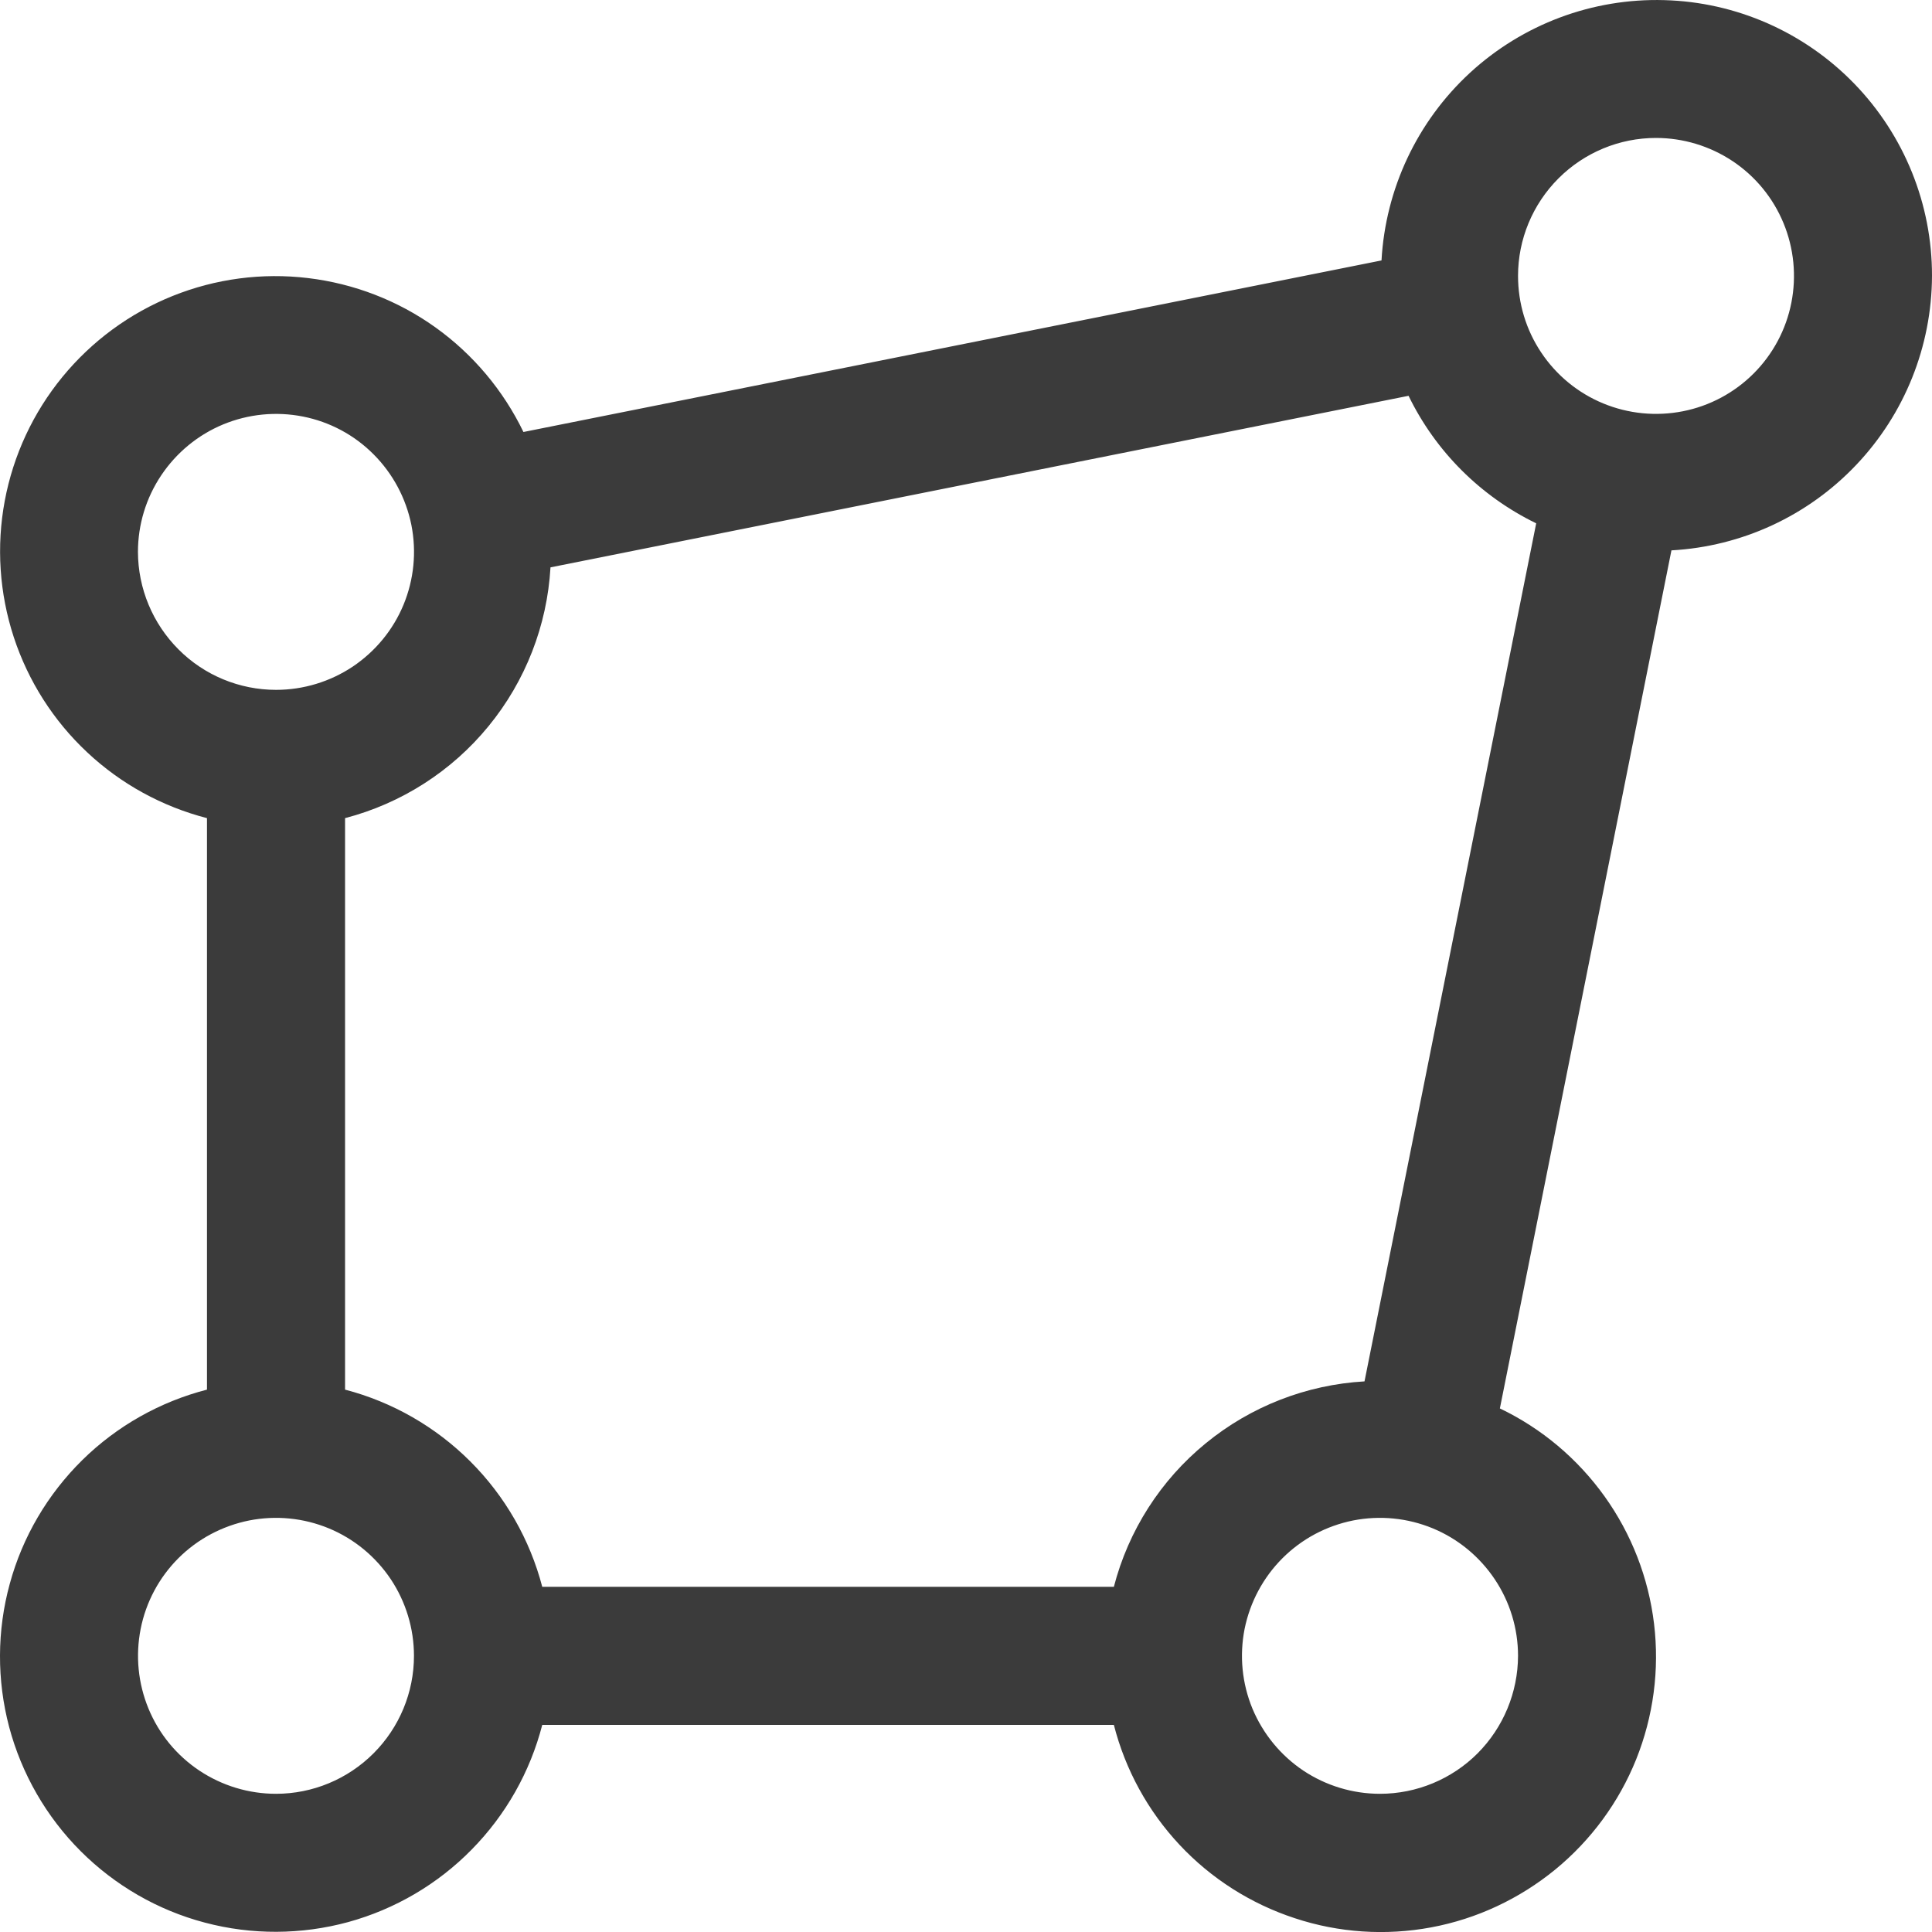 <svg width="15" height="15" viewBox="0 0 15 15" fill="none" xmlns="http://www.w3.org/2000/svg">
<path d="M15 2.142C15.001 1.585 14.784 1.049 14.396 0.649C14.008 0.249 13.479 0.016 12.922 0.001C12.364 -0.015 11.823 0.188 11.413 0.565C11.003 0.943 10.757 1.466 10.726 2.022L4.064 3.354C3.908 3.031 3.673 2.751 3.381 2.542C3.089 2.333 2.749 2.202 2.392 2.159C2.035 2.116 1.673 2.164 1.34 2.298C1.007 2.432 0.713 2.648 0.485 2.926C0.257 3.204 0.103 3.535 0.037 3.888C-0.029 4.241 -0.005 4.605 0.107 4.947C0.219 5.288 0.415 5.596 0.677 5.841C0.939 6.087 1.259 6.262 1.607 6.352V10.789C1.242 10.883 0.907 11.072 0.639 11.336C0.37 11.601 0.175 11.932 0.076 12.296C-0.024 12.66 -0.025 13.044 0.071 13.408C0.168 13.773 0.36 14.106 0.626 14.372C0.893 14.639 1.226 14.831 1.59 14.927C1.955 15.024 2.339 15.022 2.703 14.923C3.067 14.823 3.398 14.629 3.662 14.36C3.927 14.091 4.116 13.757 4.21 13.392H8.648C8.737 13.74 8.912 14.06 9.158 14.323C9.403 14.585 9.711 14.781 10.053 14.893C10.394 15.006 10.759 15.03 11.112 14.964C11.466 14.898 11.796 14.743 12.075 14.515C12.353 14.287 12.569 13.993 12.703 13.66C12.837 13.326 12.885 12.964 12.842 12.607C12.799 12.25 12.667 11.91 12.458 11.618C12.248 11.325 11.969 11.09 11.645 10.935L12.977 4.273C13.523 4.243 14.036 4.006 14.412 3.609C14.788 3.213 14.998 2.688 15 2.142ZM12.857 1.071C13.069 1.071 13.276 1.134 13.452 1.251C13.629 1.369 13.766 1.536 13.847 1.732C13.928 1.928 13.949 2.143 13.908 2.351C13.867 2.559 13.765 2.75 13.615 2.9C13.465 3.05 13.274 3.152 13.066 3.193C12.858 3.234 12.643 3.213 12.447 3.132C12.251 3.051 12.084 2.914 11.966 2.737C11.848 2.561 11.786 2.354 11.786 2.142C11.786 1.858 11.899 1.586 12.1 1.385C12.301 1.184 12.573 1.071 12.857 1.071ZM1.071 4.285C1.071 4.073 1.134 3.866 1.252 3.69C1.37 3.514 1.537 3.376 1.733 3.295C1.929 3.214 2.144 3.193 2.352 3.234C2.56 3.275 2.751 3.377 2.9 3.527C3.05 3.677 3.152 3.868 3.194 4.076C3.235 4.284 3.214 4.499 3.133 4.695C3.052 4.891 2.914 5.058 2.738 5.176C2.562 5.293 2.355 5.356 2.143 5.356C1.859 5.356 1.586 5.243 1.386 5.042C1.185 4.841 1.072 4.569 1.071 4.285ZM2.143 13.927C1.931 13.927 1.724 13.864 1.548 13.747C1.371 13.629 1.234 13.462 1.153 13.266C1.072 13.07 1.051 12.855 1.092 12.647C1.133 12.439 1.235 12.248 1.385 12.098C1.535 11.948 1.726 11.847 1.934 11.805C2.142 11.764 2.357 11.785 2.553 11.866C2.749 11.947 2.916 12.085 3.034 12.261C3.151 12.437 3.214 12.644 3.214 12.856C3.214 13.14 3.101 13.412 2.9 13.613C2.699 13.814 2.427 13.927 2.143 13.927ZM8.648 12.32H4.21C4.114 11.952 3.921 11.616 3.652 11.347C3.383 11.078 3.047 10.885 2.679 10.789V6.352C3.116 6.238 3.507 5.988 3.793 5.638C4.08 5.288 4.248 4.856 4.274 4.405L10.936 3.073C11.146 3.505 11.495 3.853 11.927 4.063L10.594 10.725C10.143 10.751 9.711 10.919 9.361 11.206C9.011 11.492 8.761 11.883 8.648 12.32ZM10.714 13.927C10.502 13.927 10.295 13.864 10.119 13.747C9.943 13.629 9.806 13.462 9.724 13.266C9.643 13.07 9.622 12.855 9.663 12.647C9.705 12.439 9.807 12.248 9.957 12.098C10.107 11.948 10.297 11.847 10.505 11.805C10.713 11.764 10.928 11.785 11.124 11.866C11.32 11.947 11.487 12.085 11.605 12.261C11.723 12.437 11.786 12.644 11.786 12.856C11.785 13.14 11.672 13.412 11.472 13.613C11.271 13.814 10.998 13.927 10.714 13.927Z" fill="#3B3B3B"/>
</svg>
